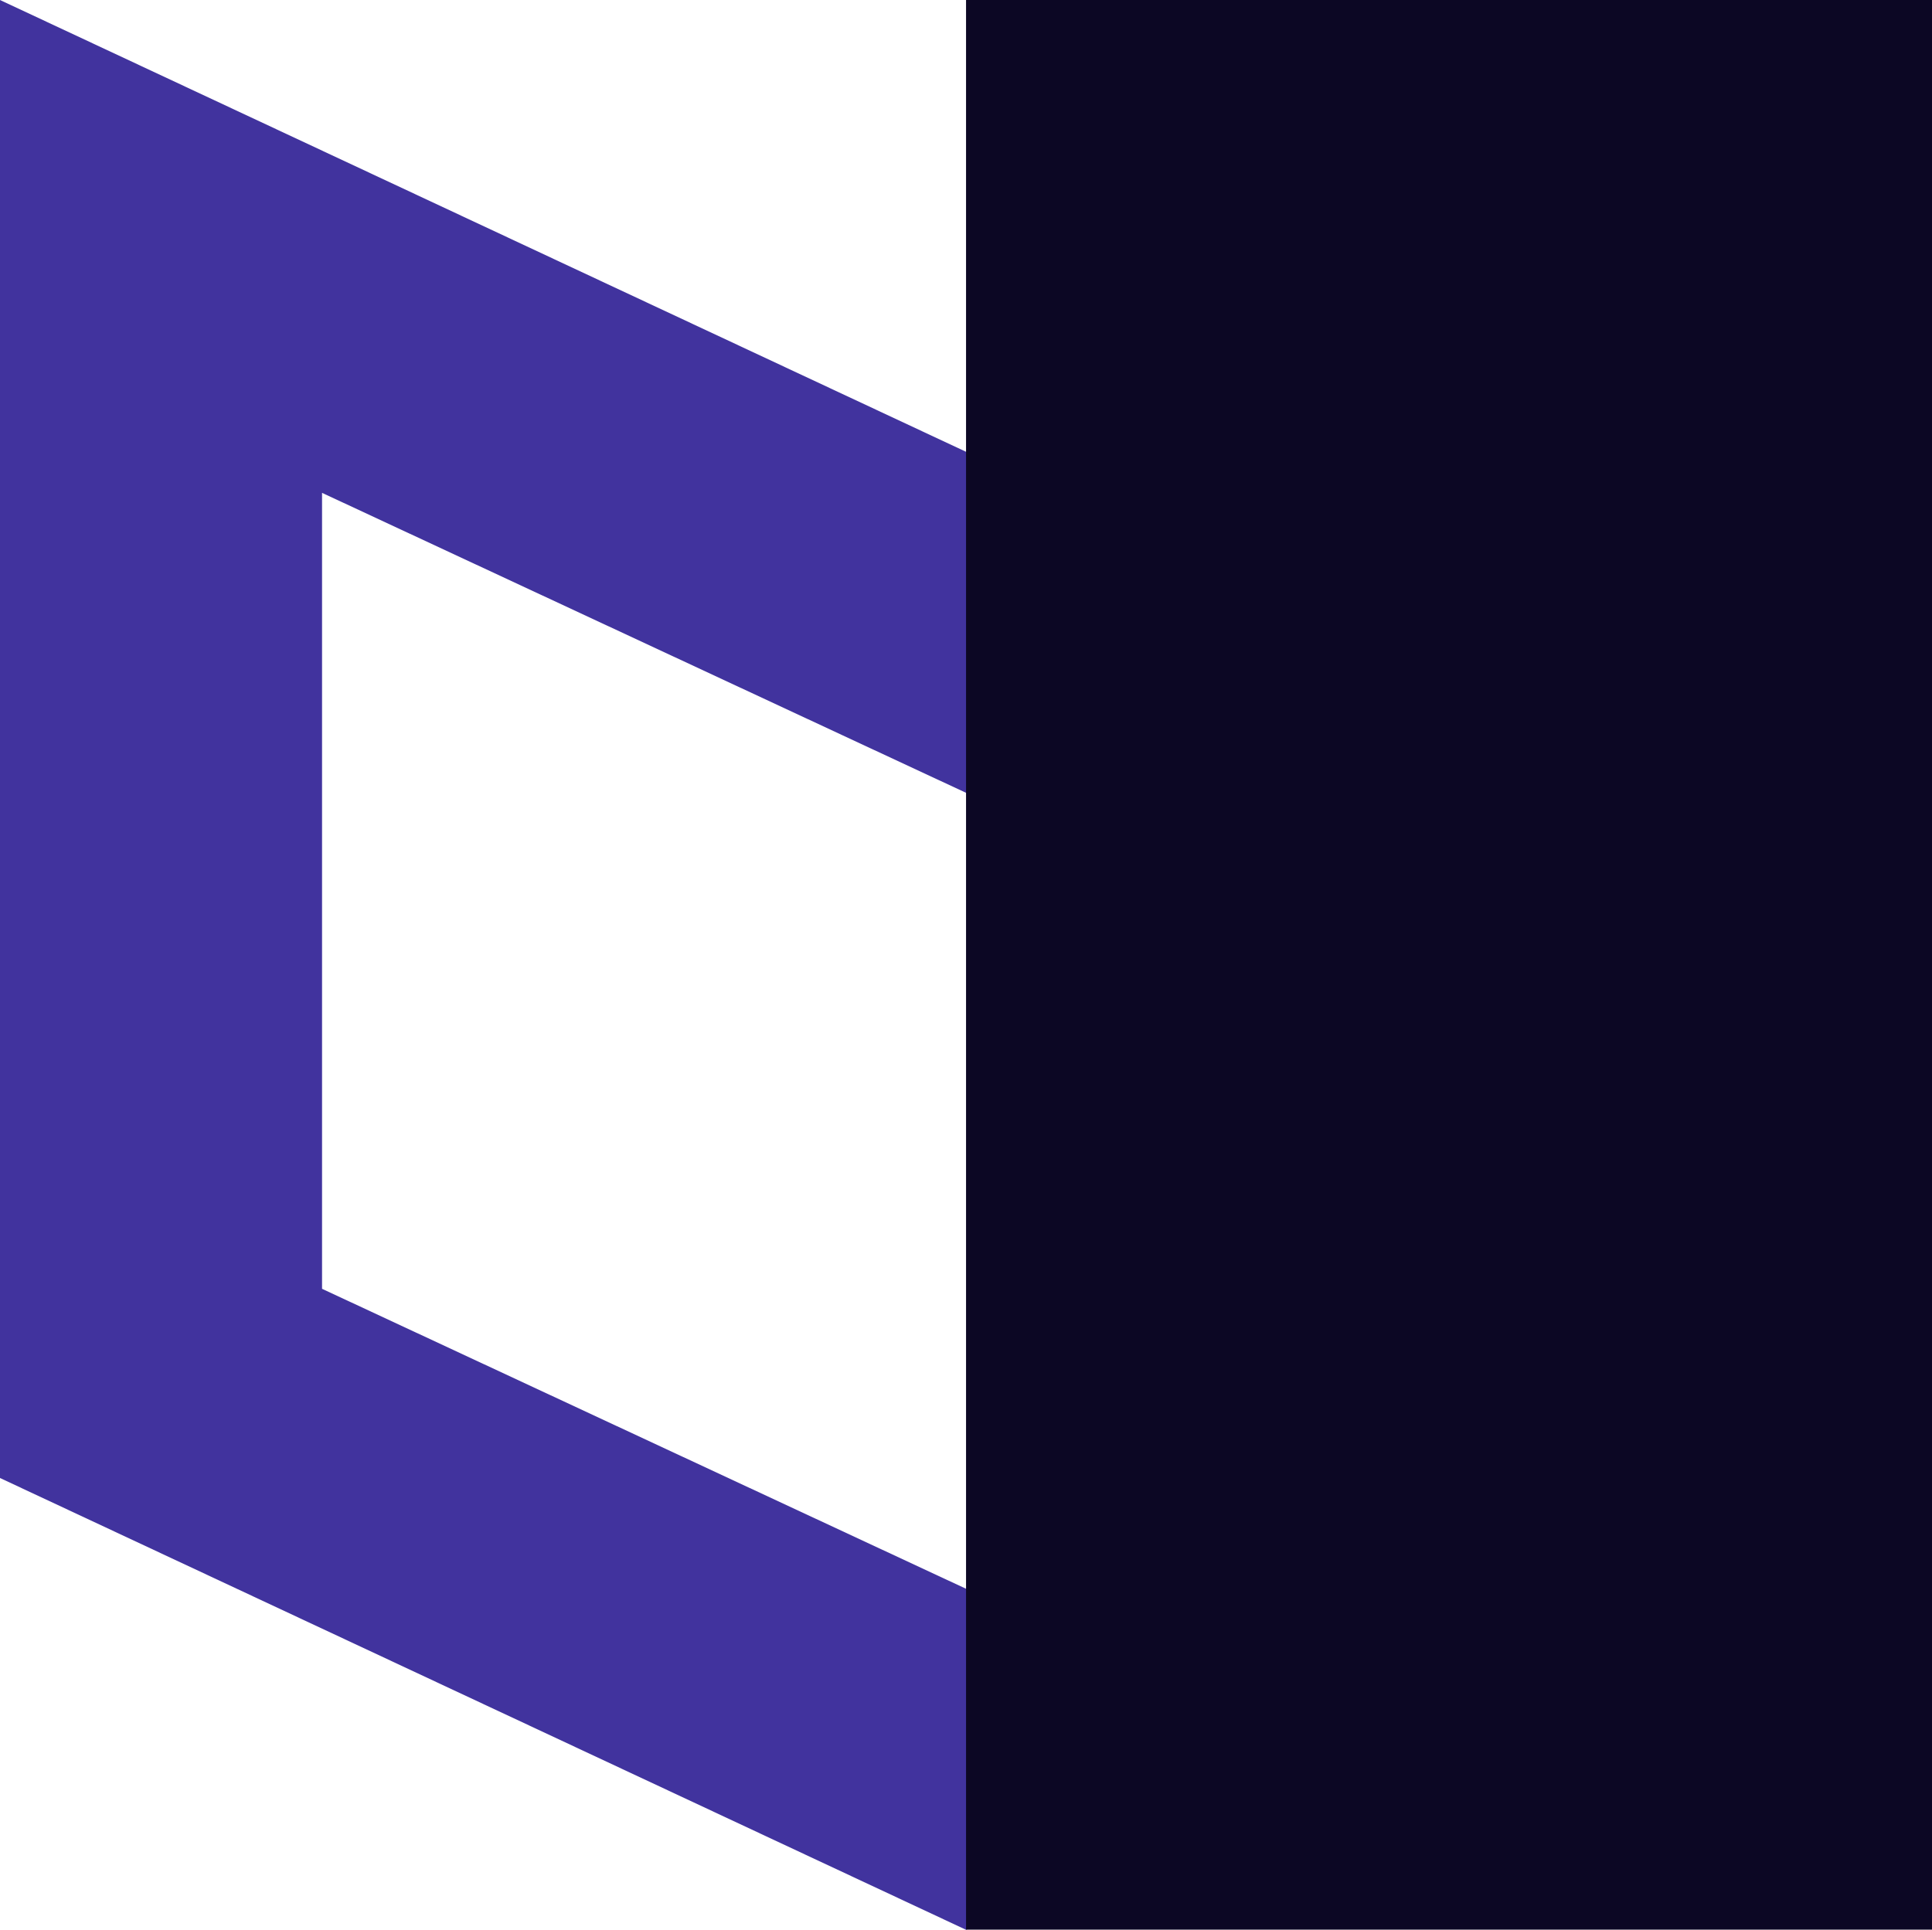 <svg xmlns="http://www.w3.org/2000/svg" width="208.89" height="208.7"><svg xmlns="http://www.w3.org/2000/svg" xmlns:xlink="http://www.w3.org/1999/xlink" id="SvgjsSvg1004" data-name="Layer 2" viewBox="0 0 208.89 208.7"><defs><linearGradient id="SvgjsLinearGradient1002" x1="-590.78" x2="-380.81" y1="527.58" y2="534.65" gradientTransform="translate(587.21 -430.9)" gradientUnits="userSpaceOnUse"><stop offset="0" stop-color="#fff"/><stop offset="1"/></linearGradient><clipPath id="SvgjsClipPath1003"><path d="M208.89 101.49v58.35L104.45 208.7 0 159.84V0l104.45 48.86L208.89 0v63.3l-34.81 16.22V53.3l-69.63 32.44L34.82 53.3v86.08l69.63 32.44 69.63-32.44v-21.67z" style="clip-rule:evenodd;fill:none"/></clipPath><style>@media (prefers-color-scheme:light){:root{filter:none}}</style><mask id="SvgjsMask1001" width="104.45" height="222.75" x="104.45" y="-9.3" maskUnits="userSpaceOnUse"><path d="M104.45-9.3H208.9v222.75H104.45z" style="fill:url(#linear-gradient)"/></mask></defs><g id="SvgjsG1000" data-name="Layer 1"><path d="M208.89 101.49v58.35L104.45 208.7 0 159.84V0l104.45 48.86L208.89 0v63.3l-34.81 16.22V53.3l-69.63 32.44L34.82 53.3v86.08l69.63 32.44 69.63-32.44v-21.67z" style="fill:#41339e;fill-rule:evenodd"/><g style="clip-path:url(#clippath)"><g style="mask:url(#mask)"><path d="M104.45-9.3H208.9v222.75H104.45z" style="fill:#0c0724"/></g></g></g></svg></svg>